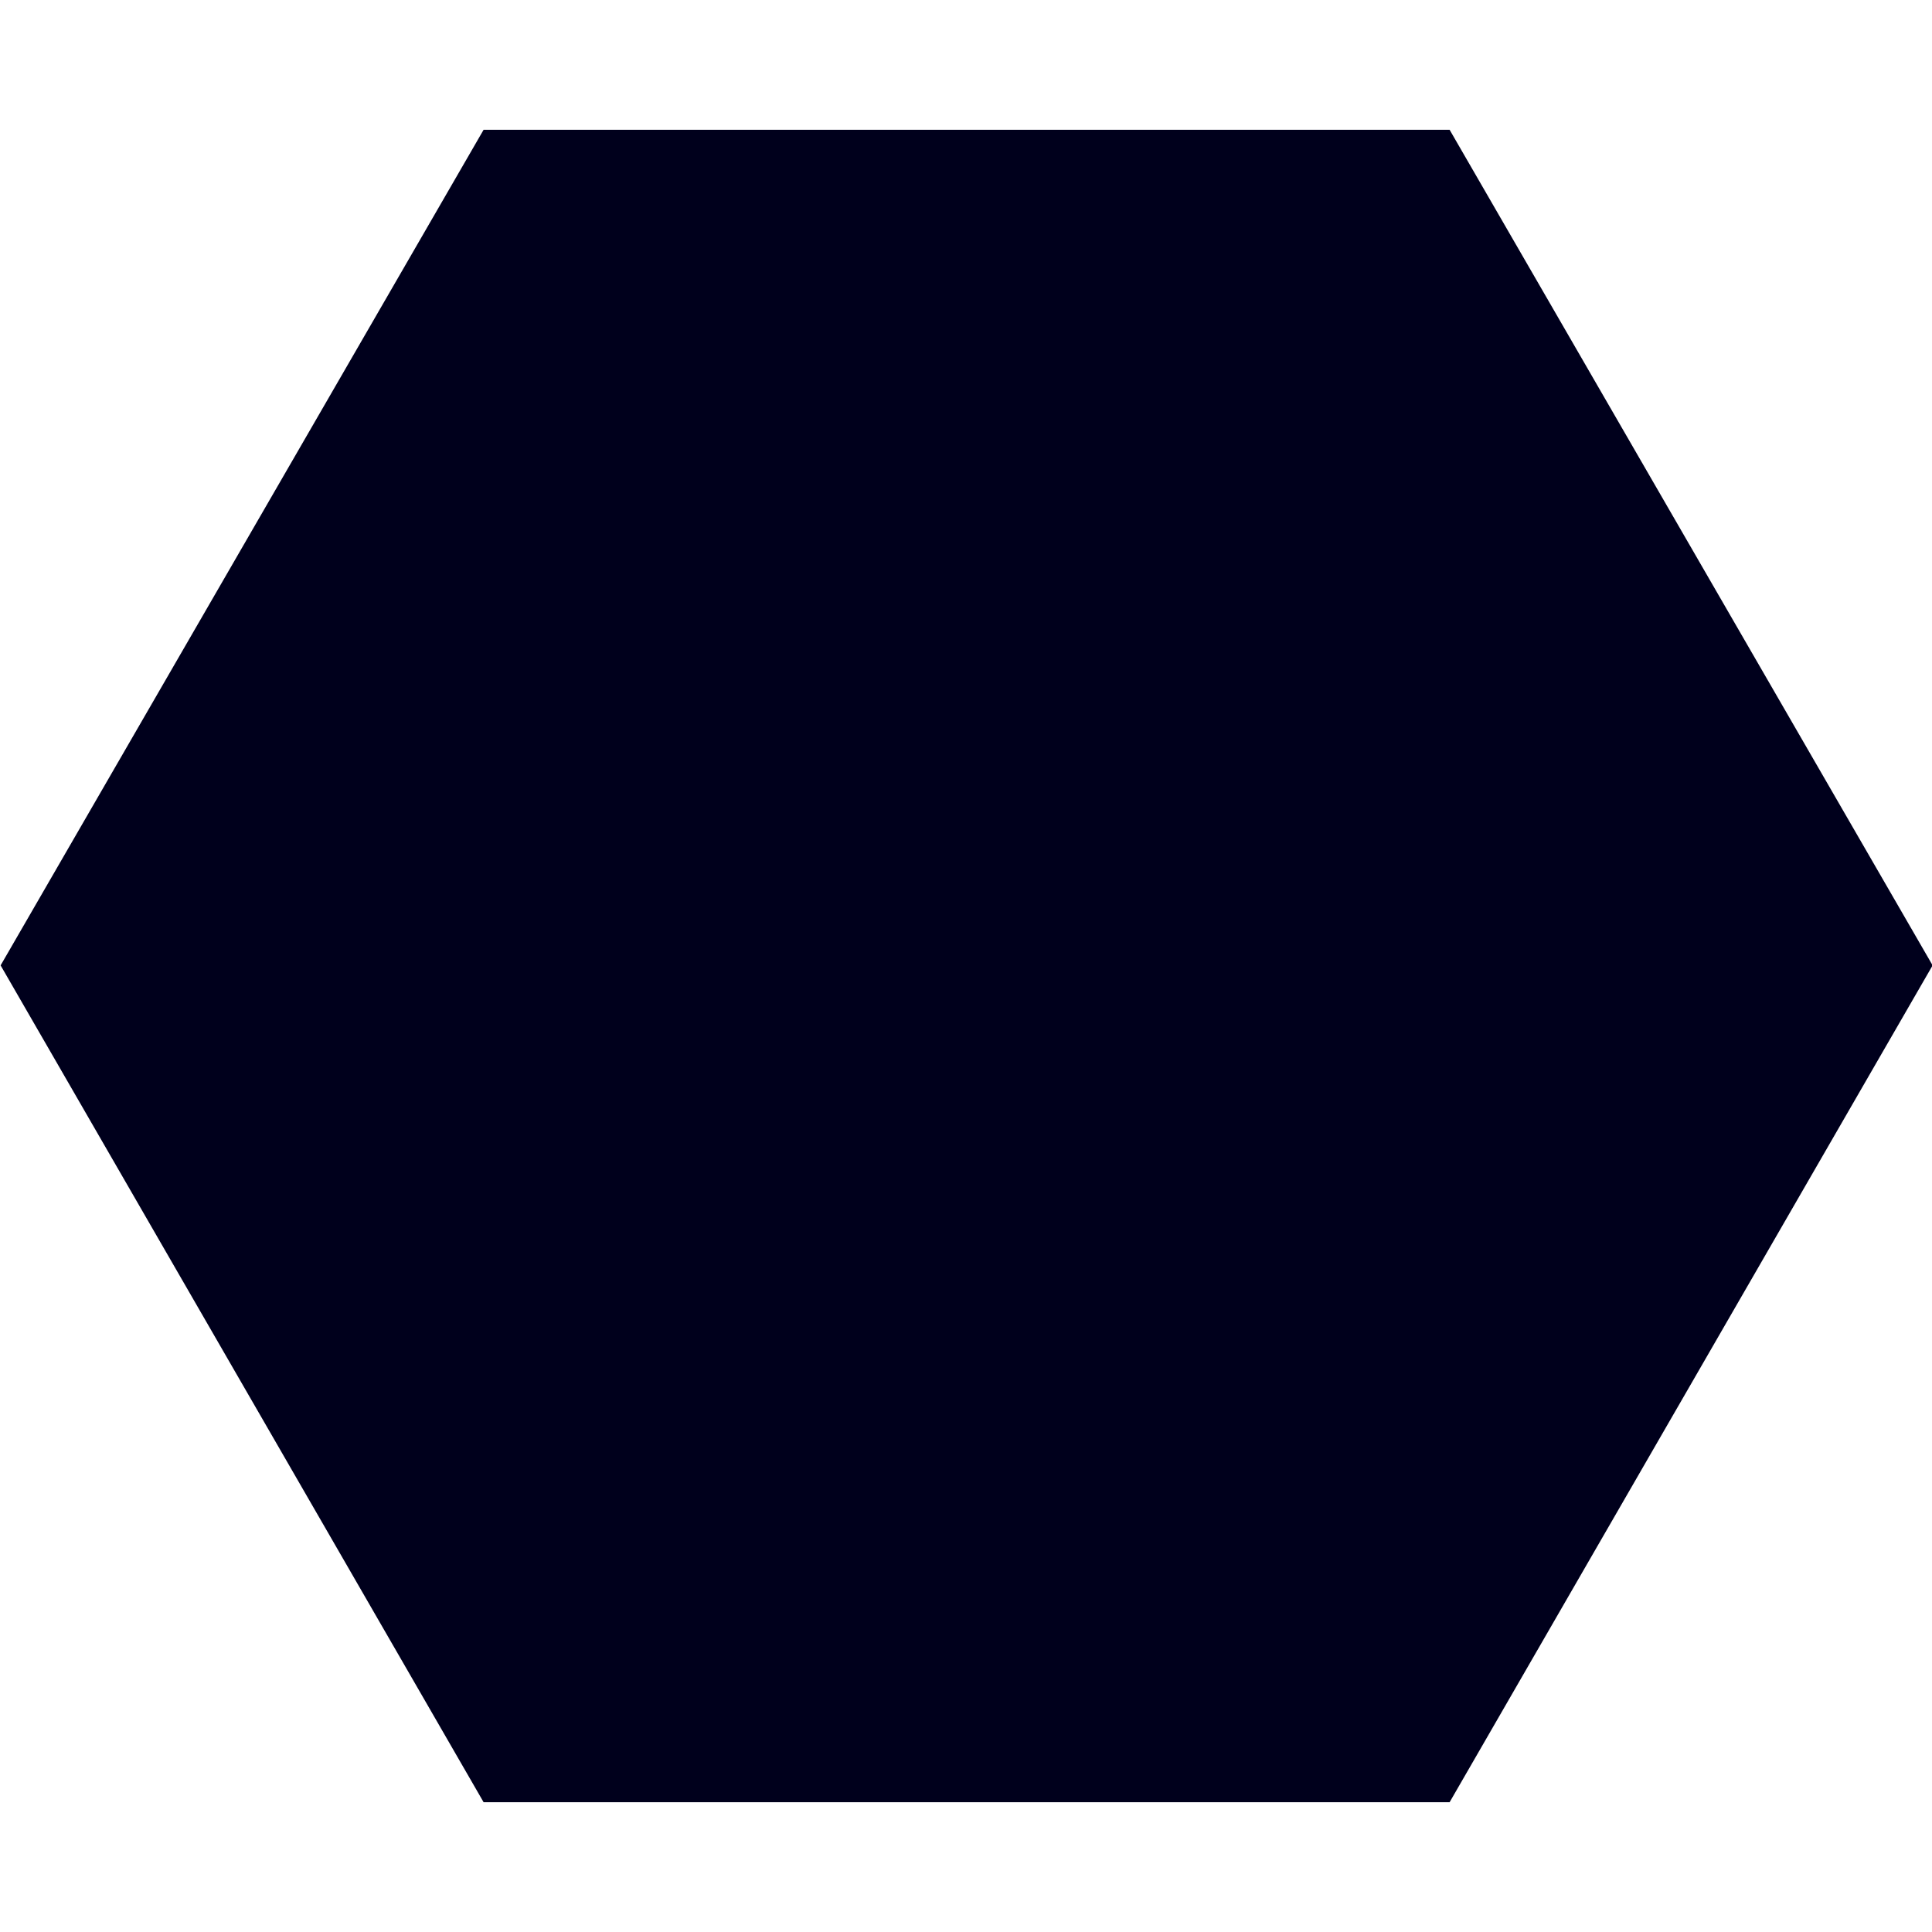 <?xml version="1.0" encoding="UTF-8" standalone="no"?>
<svg
   xmlns:dc="http://purl.org/dc/elements/1.1/"
   xmlns:cc="http://creativecommons.org/ns#"
   xmlns:rdf="http://www.w3.org/1999/02/22-rdf-syntax-ns#"
   xmlns:svg="http://www.w3.org/2000/svg"
   xmlns="http://www.w3.org/2000/svg"
   xmlns:sodipodi="http://sodipodi.sourceforge.net/DTD/sodipodi-0.dtd"
   xmlns:inkscape="http://www.inkscape.org/namespaces/inkscape"
   width="48"
   height="48"
   viewBox="0 0 12.7 12.7"
   version="1.1"
   id="svg8"
   inkscape:version="1.0.1 (3bc2e813f5, 2020-09-07)"
   sodipodi:docname="hex.svg"
   inkscape:export-filename="/home/xj9/memex/site/wiki/bbnet/hex.png"
   inkscape:export-xdpi="96"
   inkscape:export-ydpi="96">
  <defs
     id="defs2" />
  <sodipodi:namedview
     id="base"
     pagecolor="#ffffff"
     bordercolor="#666666"
     borderopacity="1.0"
     inkscape:pageopacity="0.0"
     inkscape:pageshadow="2"
     inkscape:zoom="6.57"
     inkscape:cx="0.73148522"
     inkscape:cy="18.980512"
     inkscape:document-units="px"
     inkscape:current-layer="layer1"
     inkscape:document-rotation="0"
     showgrid="false"
     units="px"
     inkscape:window-width="1050"
     inkscape:window-height="1048"
     inkscape:window-x="0"
     inkscape:window-y="26"
     inkscape:window-maximized="0" />
  <g
     inkscape:label="Layer 1"
     inkscape:groupmode="layer"
     id="layer1">
    <circle
       style="fill:#ce001c;stroke-width:0.487;fill-opacity:0"
       id="path840"
       cx="6.35"
       cy="6.35"
       r="6.35" />
    <path
       id="path837"
       style="fill:#00001c;stroke-width:0.269"
       d="M 0.004,6.346 3.179,0.853 H 9.529 L 12.704,6.346 9.529,11.847 H 3.179 Z"
       sodipodi:nodetypes="ccccccc" />
  </g>
</svg>